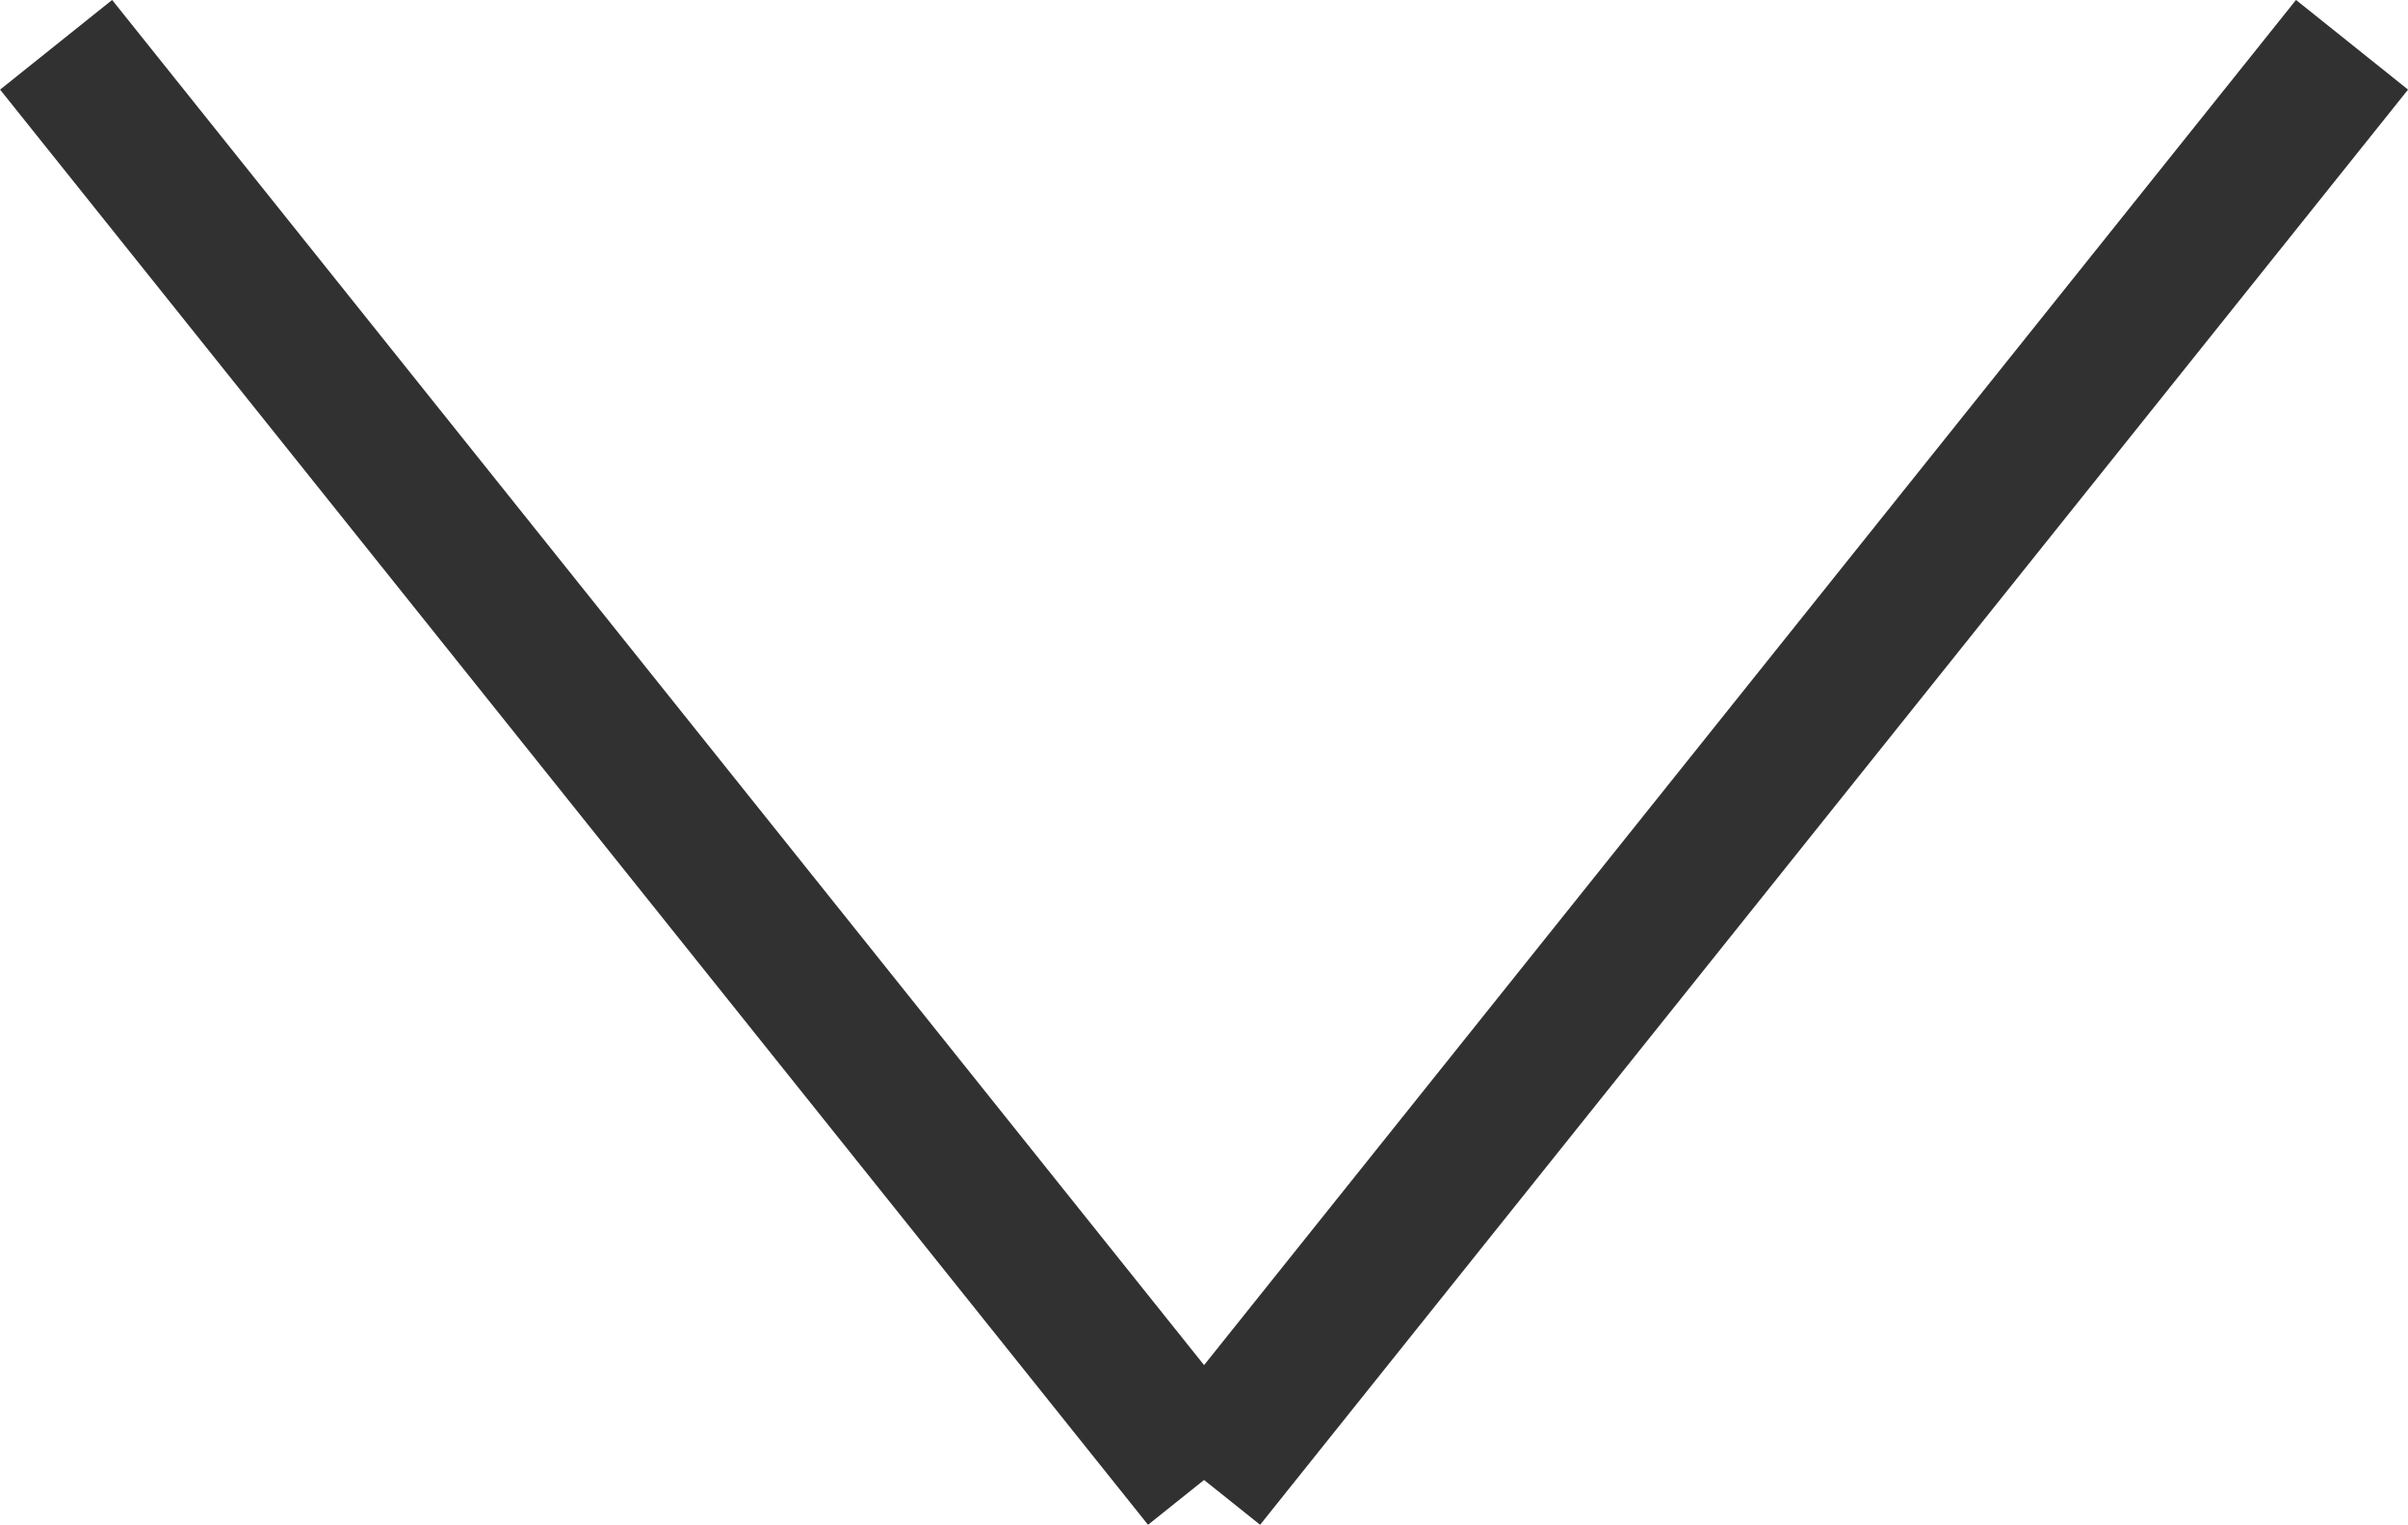 <svg xmlns="http://www.w3.org/2000/svg" width="16.781" height="10.625" viewBox="0 0 16.781 10.625">
  <g id="Group_307" data-name="Group 307" transform="translate(-821.609 -1229.688)">
    <line id="Line_218" data-name="Line 218" x2="8" y2="10" transform="translate(822 1230)" fill="none" stroke="#313131" stroke-width="1"/>
    <line id="Line_219" data-name="Line 219" x1="8" y2="10" transform="translate(830 1230)" fill="none" stroke="#313131" stroke-width="1"/>
  </g>
</svg>
